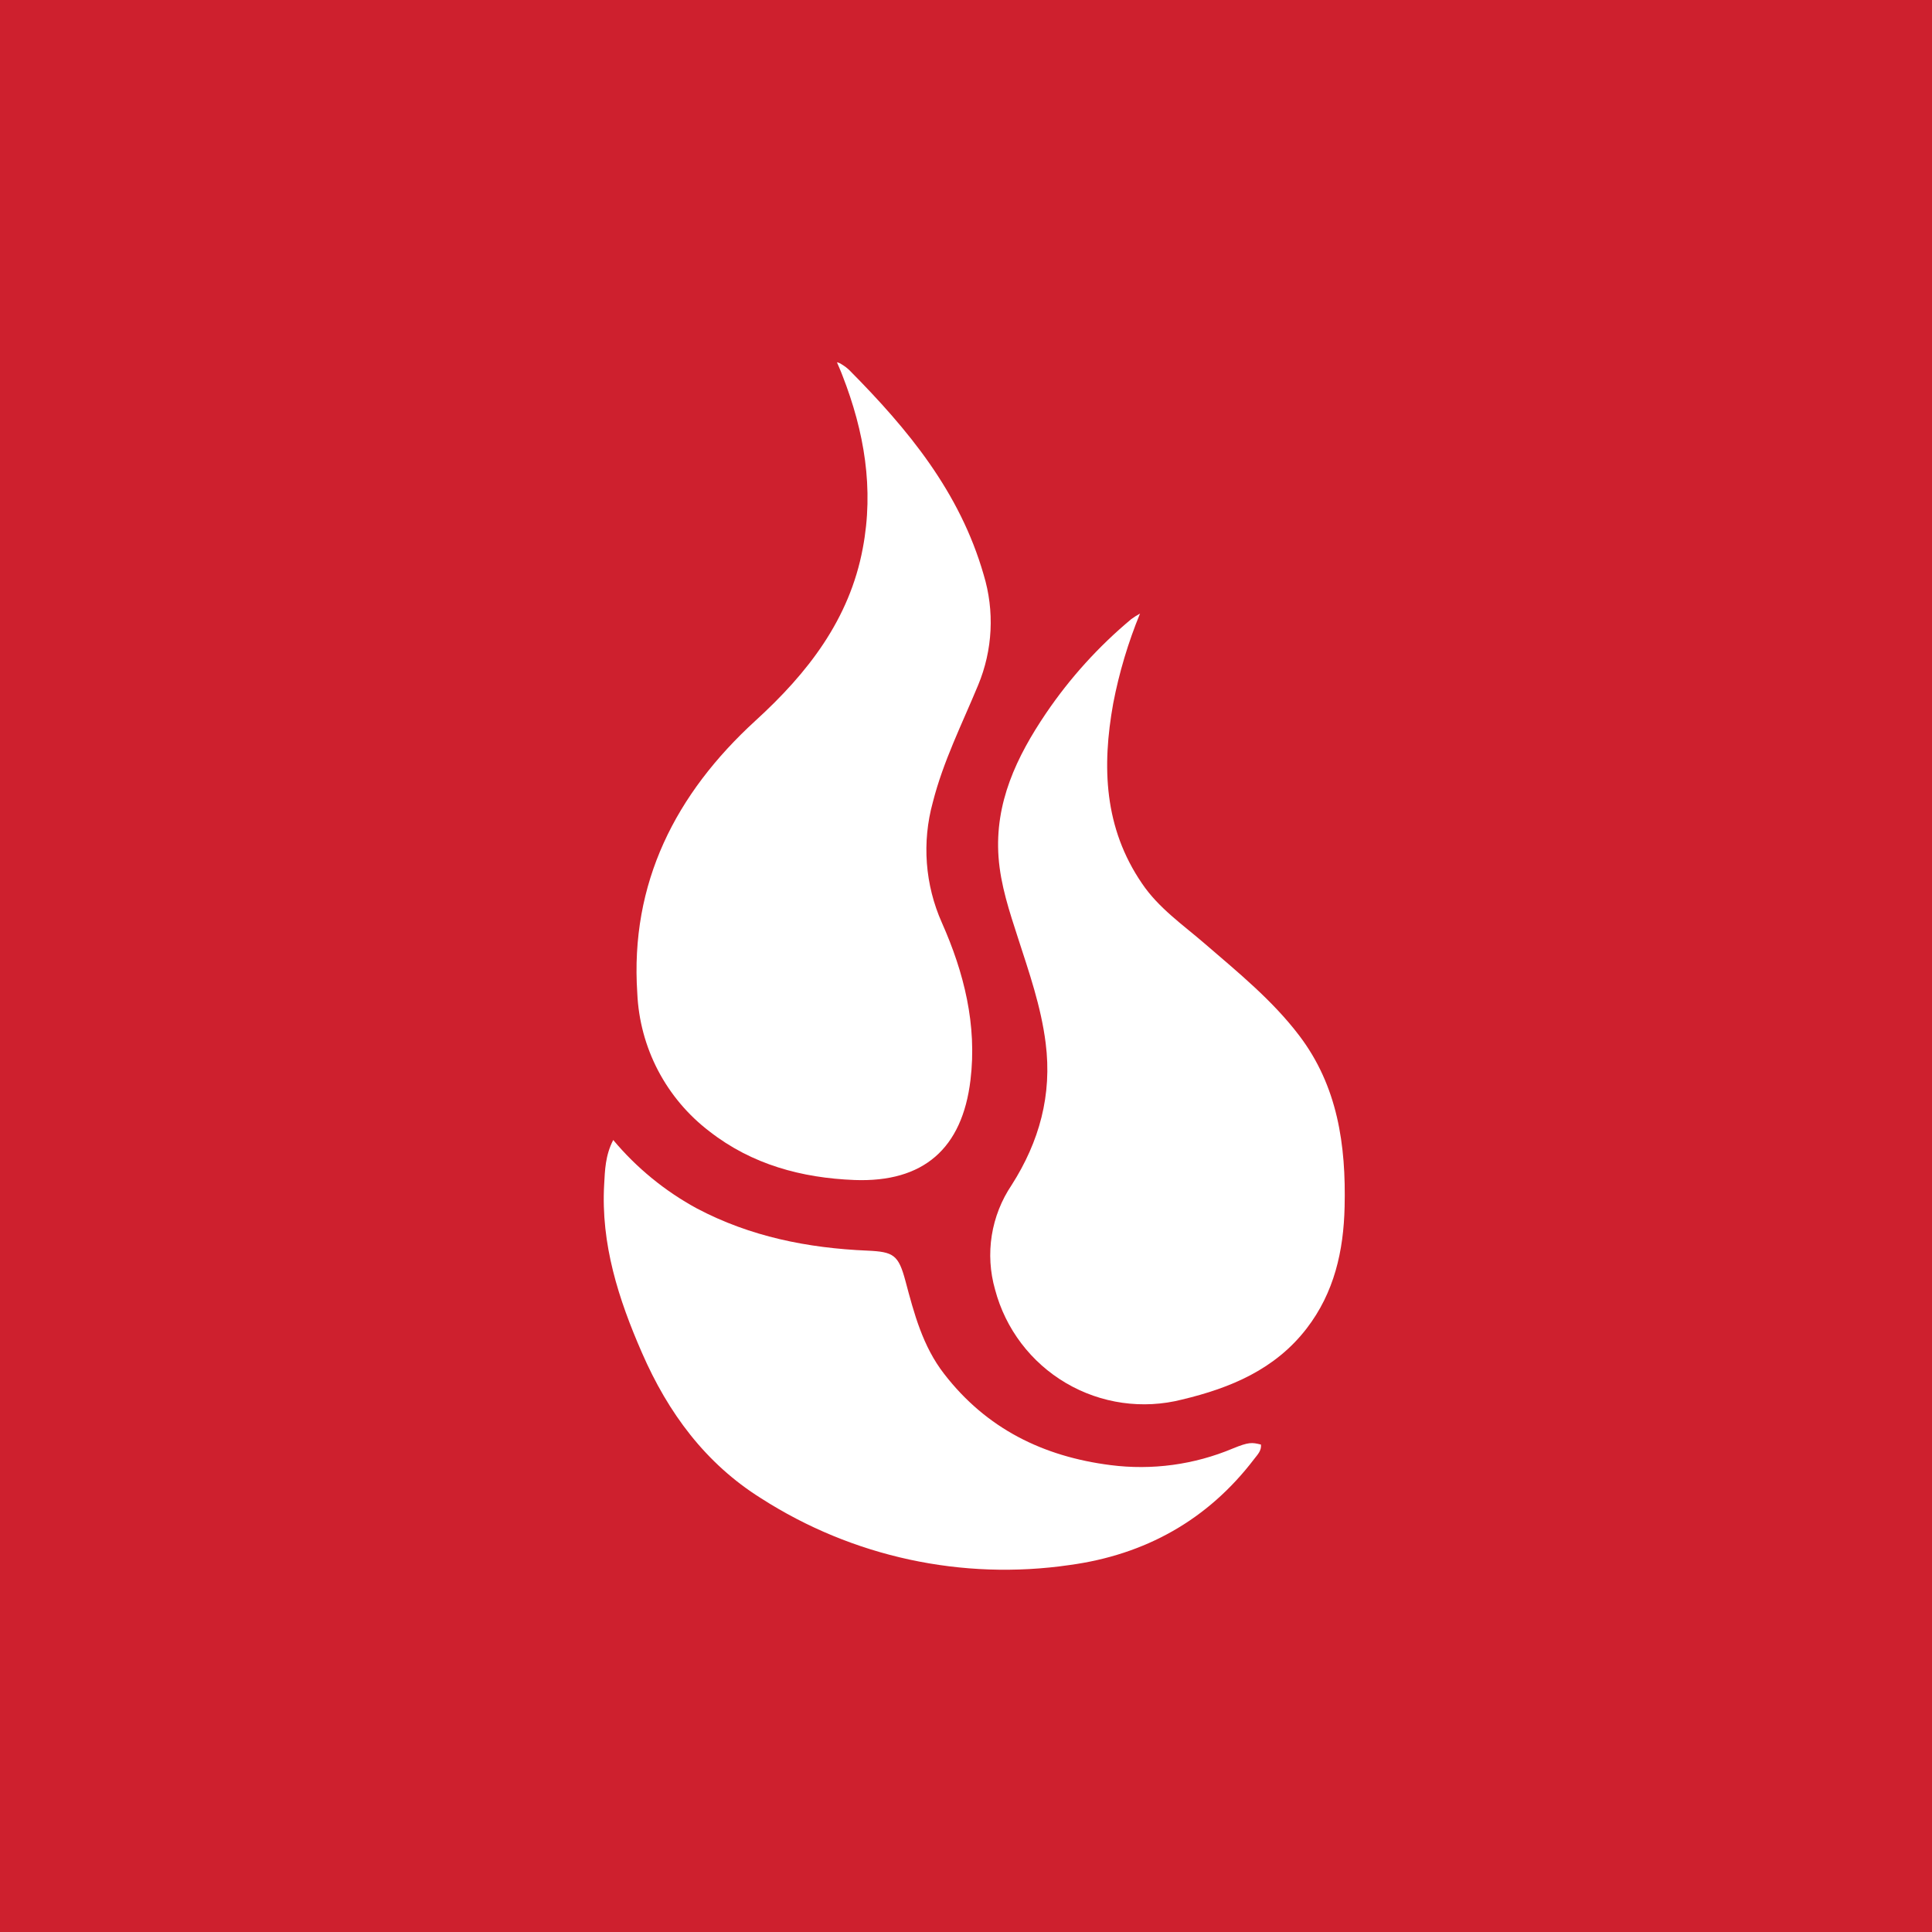 <svg width="64" height="64" viewBox="0 0 64 64" fill="none" xmlns="http://www.w3.org/2000/svg">
<rect width="64" height="64" fill="#CE202E"/>
<path d="M27.725 12C27.785 12.014 27.841 12.039 27.89 12.075C27.977 12.127 28.058 12.188 28.132 12.258C30.088 14.231 31.795 16.297 32.584 19.035C32.951 20.24 32.886 21.535 32.401 22.698C31.87 23.98 31.245 25.22 30.901 26.576C30.536 27.901 30.642 29.311 31.201 30.566C31.934 32.215 32.37 33.951 32.148 35.781C31.875 38.048 30.592 39.176 28.302 39.089C26.56 39.021 24.91 38.578 23.503 37.48C22.793 36.94 22.211 36.249 21.797 35.458C21.384 34.666 21.15 33.794 21.111 32.902C20.868 29.248 22.381 26.293 25.027 23.872C26.755 22.297 28.141 20.52 28.581 18.161C28.956 16.187 28.63 14.293 27.91 12.447C27.875 12.346 27.765 12.097 27.725 12Z" fill="white"/>
<path d="M37.765 20.324C37.371 21.284 37.073 22.28 36.877 23.299C36.498 25.4 36.573 27.427 37.83 29.266C38.379 30.081 39.188 30.636 39.919 31.268C41.018 32.217 42.148 33.134 43.033 34.297C44.315 35.98 44.59 37.937 44.542 39.975C44.509 41.44 44.198 42.819 43.286 44.005C42.24 45.364 40.762 45.979 39.157 46.362C37.853 46.694 36.471 46.497 35.311 45.815C34.151 45.133 33.307 44.02 32.963 42.719C32.796 42.136 32.759 41.524 32.854 40.925C32.949 40.327 33.174 39.756 33.513 39.254C34.428 37.819 34.857 36.273 34.639 34.554C34.487 33.345 34.09 32.211 33.723 31.074C33.439 30.196 33.146 29.323 33.078 28.394C32.947 26.592 33.679 25.066 34.648 23.632C35.44 22.464 36.392 21.412 37.476 20.508C37.569 20.441 37.665 20.38 37.765 20.324Z" fill="white"/>
<path d="M20.314 37.764C21.087 38.688 22.027 39.457 23.086 40.032C24.855 40.966 26.76 41.345 28.734 41.429C29.602 41.468 29.762 41.569 29.994 42.433C30.282 43.516 30.566 44.598 31.276 45.512C32.676 47.325 34.555 48.25 36.791 48.534C38.165 48.71 39.56 48.52 40.837 47.984C41.366 47.767 41.469 47.778 41.771 47.853C41.793 48.056 41.656 48.188 41.548 48.329C40.004 50.358 37.923 51.505 35.436 51.843C31.873 52.363 28.242 51.578 25.212 49.633C23.369 48.479 22.131 46.799 21.267 44.816C20.487 43.032 19.901 41.21 20.014 39.23C20.04 38.772 20.049 38.277 20.314 37.764Z" fill="white"/>
</svg>
